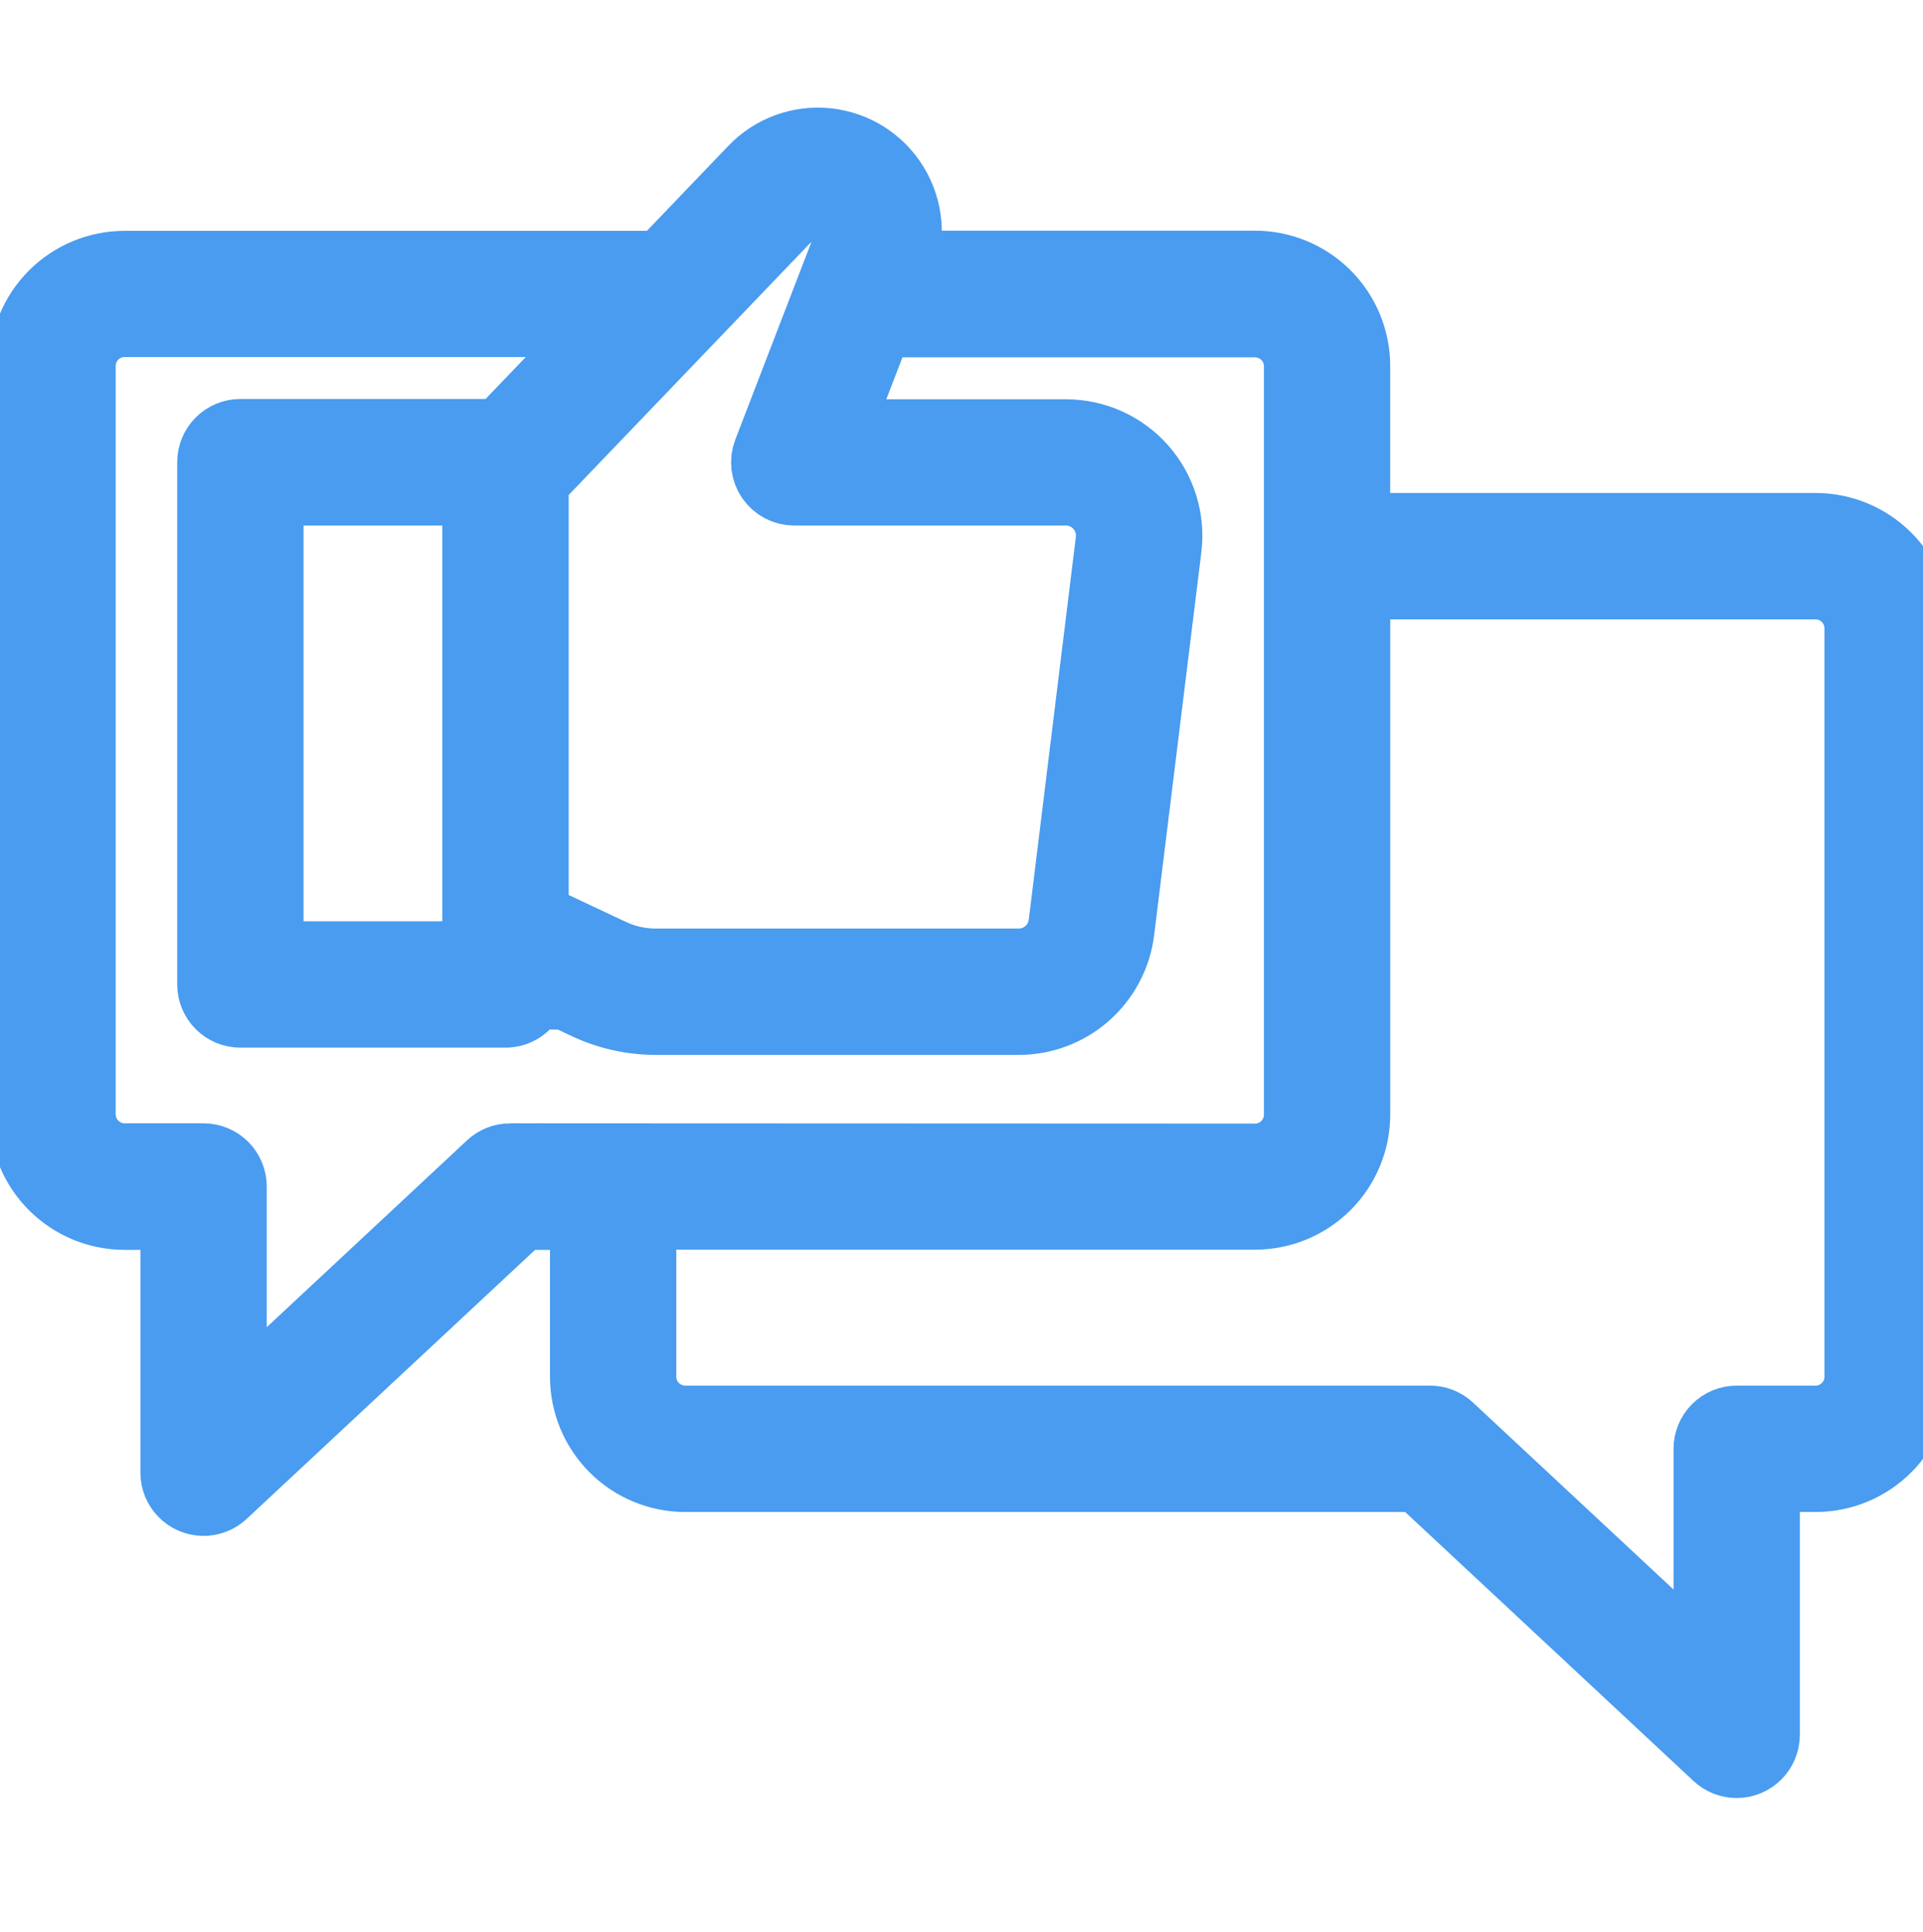 <svg xmlns="http://www.w3.org/2000/svg" width="235" height="236" viewBox="0 0 235 236" fill="none"><g clip-path="url(#clip0_156_20)"><mask id="path-1-outside-1_156_20" maskUnits="userSpaceOnUse" x="-2.252" y="12.196" width="241" height="208" fill="black"><rect fill="white" x="-2.252" y="12.196" width="241" height="208"></rect><path d="M83.74 180.676H173.313L209.724 214.633C210.404 215.267 211.299 215.618 212.228 215.617C213.201 215.617 214.135 215.231 214.825 214.542C215.513 213.853 215.9 212.919 215.9 211.945V180.676H221.874C225.185 180.676 228.36 179.36 230.702 177.02C233.043 174.678 234.358 171.503 234.358 168.192V76.761C234.358 73.45 233.043 70.274 230.702 67.933C228.36 65.592 225.185 64.277 221.874 64.277H165.842V44.713C165.842 41.402 164.527 38.227 162.186 35.885C159.844 33.544 156.669 32.228 153.358 32.228H110.327C111.545 29.012 111.204 25.413 109.403 22.483C107.603 19.553 104.545 17.624 101.125 17.259C97.706 16.894 94.31 18.134 91.931 20.618L80.783 32.25H15.232C11.921 32.25 8.746 33.565 6.404 35.907C4.063 38.248 2.748 41.424 2.748 44.735V136.165C2.748 139.476 4.063 142.651 6.404 144.993C8.746 147.335 11.921 148.65 15.232 148.65H21.206V179.924C21.206 180.883 21.582 181.804 22.252 182.489C22.923 183.175 23.835 183.572 24.794 183.594C25.752 183.616 26.681 183.262 27.383 182.608L63.794 148.65H71.259V168.214C71.264 171.522 72.582 174.691 74.923 177.028C77.264 179.364 80.435 180.677 83.743 180.677L83.74 180.676ZM221.866 71.62H221.865C223.229 71.62 224.536 72.162 225.5 73.125C226.464 74.089 227.005 75.397 227.005 76.76V168.191C227.005 169.554 226.464 170.862 225.5 171.826C224.536 172.79 223.229 173.332 221.865 173.332H212.234C211.26 173.332 210.326 173.718 209.637 174.407C208.949 175.096 208.562 176.03 208.562 177.004V203.5L177.252 174.315C176.574 173.681 175.68 173.329 174.752 173.331H83.74C82.377 173.331 81.069 172.79 80.105 171.825C79.141 170.861 78.6 169.554 78.6 168.191V148.626H153.363C156.674 148.626 159.849 147.311 162.191 144.97C164.532 142.629 165.848 139.454 165.848 136.142V71.623L221.866 71.62ZM97.228 25.707C98.03 24.93 99.128 24.536 100.242 24.627C101.355 24.718 102.375 25.284 103.041 26.181C103.76 27.203 103.914 28.519 103.451 29.68L93.633 55.166C93.198 56.295 93.348 57.566 94.034 58.564C94.719 59.562 95.852 60.157 97.062 60.156H130.26C131.772 60.157 133.21 60.807 134.212 61.94C135.212 63.074 135.678 64.582 135.492 66.082L129.738 112.855C129.58 114.133 128.96 115.31 127.995 116.163C127.03 117.016 125.787 117.488 124.499 117.488H80.135C78.263 117.493 76.413 117.078 74.723 116.273L71.543 114.778V114.779C71.071 114.56 70.56 114.441 70.041 114.43L65.447 114.353V58.848L97.228 25.707ZM33.047 116.601V60.156H58.1V116.601H33.047ZM62.342 141.284V141.283C61.414 141.285 60.52 141.637 59.842 142.271L28.549 171.456V144.955C28.549 143.982 28.162 143.048 27.474 142.359C26.785 141.671 25.851 141.284 24.878 141.284H15.231C13.868 141.284 12.561 140.742 11.597 139.778C10.632 138.814 10.091 137.506 10.091 136.143V44.712C10.091 43.349 10.632 42.042 11.597 41.077C12.561 40.113 13.868 39.572 15.231 39.572H73.754L61.06 52.791H29.376C28.402 52.791 27.468 53.178 26.78 53.866C26.091 54.555 25.704 55.489 25.704 56.462V120.273C25.704 121.247 26.091 122.181 26.78 122.869C27.468 123.558 28.402 123.945 29.376 123.945H61.773C62.497 123.945 63.203 123.731 63.806 123.33C64.408 122.93 64.879 122.36 65.159 121.693L69.128 121.763L71.588 122.92C74.262 124.177 77.179 124.829 80.132 124.833H124.5C127.578 124.831 130.548 123.705 132.855 121.667C135.161 119.63 136.644 116.82 137.025 113.766L142.79 67.001C143.235 63.411 142.118 59.802 139.723 57.091C137.327 54.38 133.883 52.828 130.265 52.828H102.414L107.507 39.609H153.365C154.729 39.609 156.036 40.15 157 41.114C157.965 42.079 158.506 43.386 158.506 44.749V136.18C158.506 137.543 157.965 138.851 157 139.815C156.036 140.779 154.729 141.32 153.365 141.32L62.342 141.284Z"></path></mask><path d="M83.74 180.676H173.313L209.724 214.633C210.404 215.267 211.299 215.618 212.228 215.617C213.201 215.617 214.135 215.231 214.825 214.542C215.513 213.853 215.9 212.919 215.9 211.945V180.676H221.874C225.185 180.676 228.36 179.36 230.702 177.02C233.043 174.678 234.358 171.503 234.358 168.192V76.761C234.358 73.45 233.043 70.274 230.702 67.933C228.36 65.592 225.185 64.277 221.874 64.277H165.842V44.713C165.842 41.402 164.527 38.227 162.186 35.885C159.844 33.544 156.669 32.228 153.358 32.228H110.327C111.545 29.012 111.204 25.413 109.403 22.483C107.603 19.553 104.545 17.624 101.125 17.259C97.706 16.894 94.31 18.134 91.931 20.618L80.783 32.25H15.232C11.921 32.25 8.746 33.565 6.404 35.907C4.063 38.248 2.748 41.424 2.748 44.735V136.165C2.748 139.476 4.063 142.651 6.404 144.993C8.746 147.335 11.921 148.65 15.232 148.65H21.206V179.924C21.206 180.883 21.582 181.804 22.252 182.489C22.923 183.175 23.835 183.572 24.794 183.594C25.752 183.616 26.681 183.262 27.383 182.608L63.794 148.65H71.259V168.214C71.264 171.522 72.582 174.691 74.923 177.028C77.264 179.364 80.435 180.677 83.743 180.677L83.74 180.676ZM221.866 71.62H221.865C223.229 71.62 224.536 72.162 225.5 73.125C226.464 74.089 227.005 75.397 227.005 76.76V168.191C227.005 169.554 226.464 170.862 225.5 171.826C224.536 172.79 223.229 173.332 221.865 173.332H212.234C211.26 173.332 210.326 173.718 209.637 174.407C208.949 175.096 208.562 176.03 208.562 177.004V203.5L177.252 174.315C176.574 173.681 175.68 173.329 174.752 173.331H83.74C82.377 173.331 81.069 172.79 80.105 171.825C79.141 170.861 78.6 169.554 78.6 168.191V148.626H153.363C156.674 148.626 159.849 147.311 162.191 144.97C164.532 142.629 165.848 139.454 165.848 136.142V71.623L221.866 71.62ZM97.228 25.707C98.03 24.93 99.128 24.536 100.242 24.627C101.355 24.718 102.375 25.284 103.041 26.181C103.76 27.203 103.914 28.519 103.451 29.68L93.633 55.166C93.198 56.295 93.348 57.566 94.034 58.564C94.719 59.562 95.852 60.157 97.062 60.156H130.26C131.772 60.157 133.21 60.807 134.212 61.94C135.212 63.074 135.678 64.582 135.492 66.082L129.738 112.855C129.58 114.133 128.96 115.31 127.995 116.163C127.03 117.016 125.787 117.488 124.499 117.488H80.135C78.263 117.493 76.413 117.078 74.723 116.273L71.543 114.778V114.779C71.071 114.56 70.56 114.441 70.041 114.43L65.447 114.353V58.848L97.228 25.707ZM33.047 116.601V60.156H58.1V116.601H33.047ZM62.342 141.284V141.283C61.414 141.285 60.52 141.637 59.842 142.271L28.549 171.456V144.955C28.549 143.982 28.162 143.048 27.474 142.359C26.785 141.671 25.851 141.284 24.878 141.284H15.231C13.868 141.284 12.561 140.742 11.597 139.778C10.632 138.814 10.091 137.506 10.091 136.143V44.712C10.091 43.349 10.632 42.042 11.597 41.077C12.561 40.113 13.868 39.572 15.231 39.572H73.754L61.06 52.791H29.376C28.402 52.791 27.468 53.178 26.78 53.866C26.091 54.555 25.704 55.489 25.704 56.462V120.273C25.704 121.247 26.091 122.181 26.78 122.869C27.468 123.558 28.402 123.945 29.376 123.945H61.773C62.497 123.945 63.203 123.731 63.806 123.33C64.408 122.93 64.879 122.36 65.159 121.693L69.128 121.763L71.588 122.92C74.262 124.177 77.179 124.829 80.132 124.833H124.5C127.578 124.831 130.548 123.705 132.855 121.667C135.161 119.63 136.644 116.82 137.025 113.766L142.79 67.001C143.235 63.411 142.118 59.802 139.723 57.091C137.327 54.38 133.883 52.828 130.265 52.828H102.414L107.507 39.609H153.365C154.729 39.609 156.036 40.15 157 41.114C157.965 42.079 158.506 43.386 158.506 44.749V136.18C158.506 137.543 157.965 138.851 157 139.815C156.036 140.779 154.729 141.32 153.365 141.32L62.342 141.284Z" fill="#499CEF"></path><path d="M83.74 180.676H173.313L209.724 214.633C210.404 215.267 211.299 215.618 212.228 215.617C213.201 215.617 214.135 215.231 214.825 214.542C215.513 213.853 215.9 212.919 215.9 211.945V180.676H221.874C225.185 180.676 228.36 179.36 230.702 177.02C233.043 174.678 234.358 171.503 234.358 168.192V76.761C234.358 73.45 233.043 70.274 230.702 67.933C228.36 65.592 225.185 64.277 221.874 64.277H165.842V44.713C165.842 41.402 164.527 38.227 162.186 35.885C159.844 33.544 156.669 32.228 153.358 32.228H110.327C111.545 29.012 111.204 25.413 109.403 22.483C107.603 19.553 104.545 17.624 101.125 17.259C97.706 16.894 94.31 18.134 91.931 20.618L80.783 32.25H15.232C11.921 32.25 8.746 33.565 6.404 35.907C4.063 38.248 2.748 41.424 2.748 44.735V136.165C2.748 139.476 4.063 142.651 6.404 144.993C8.746 147.335 11.921 148.65 15.232 148.65H21.206V179.924C21.206 180.883 21.582 181.804 22.252 182.489C22.923 183.175 23.835 183.572 24.794 183.594C25.752 183.616 26.681 183.262 27.383 182.608L63.794 148.65H71.259V168.214C71.264 171.522 72.582 174.691 74.923 177.028C77.264 179.364 80.435 180.677 83.743 180.677L83.74 180.676ZM221.866 71.62H221.865C223.229 71.62 224.536 72.162 225.5 73.125C226.464 74.089 227.005 75.397 227.005 76.76V168.191C227.005 169.554 226.464 170.862 225.5 171.826C224.536 172.79 223.229 173.332 221.865 173.332H212.234C211.26 173.332 210.326 173.718 209.637 174.407C208.949 175.096 208.562 176.03 208.562 177.004V203.5L177.252 174.315C176.574 173.681 175.68 173.329 174.752 173.331H83.74C82.377 173.331 81.069 172.79 80.105 171.825C79.141 170.861 78.6 169.554 78.6 168.191V148.626H153.363C156.674 148.626 159.849 147.311 162.191 144.97C164.532 142.629 165.848 139.454 165.848 136.142V71.623L221.866 71.62ZM97.228 25.707C98.03 24.93 99.128 24.536 100.242 24.627C101.355 24.718 102.375 25.284 103.041 26.181C103.76 27.203 103.914 28.519 103.451 29.68L93.633 55.166C93.198 56.295 93.348 57.566 94.034 58.564C94.719 59.562 95.852 60.157 97.062 60.156H130.26C131.772 60.157 133.21 60.807 134.212 61.94C135.212 63.074 135.678 64.582 135.492 66.082L129.738 112.855C129.58 114.133 128.96 115.31 127.995 116.163C127.03 117.016 125.787 117.488 124.499 117.488H80.135C78.263 117.493 76.413 117.078 74.723 116.273L71.543 114.778V114.779C71.071 114.56 70.56 114.441 70.041 114.43L65.447 114.353V58.848L97.228 25.707ZM33.047 116.601V60.156H58.1V116.601H33.047ZM62.342 141.284V141.283C61.414 141.285 60.52 141.637 59.842 142.271L28.549 171.456V144.955C28.549 143.982 28.162 143.048 27.474 142.359C26.785 141.671 25.851 141.284 24.878 141.284H15.231C13.868 141.284 12.561 140.742 11.597 139.778C10.632 138.814 10.091 137.506 10.091 136.143V44.712C10.091 43.349 10.632 42.042 11.597 41.077C12.561 40.113 13.868 39.572 15.231 39.572H73.754L61.06 52.791H29.376C28.402 52.791 27.468 53.178 26.78 53.866C26.091 54.555 25.704 55.489 25.704 56.462V120.273C25.704 121.247 26.091 122.181 26.78 122.869C27.468 123.558 28.402 123.945 29.376 123.945H61.773C62.497 123.945 63.203 123.731 63.806 123.33C64.408 122.93 64.879 122.36 65.159 121.693L69.128 121.763L71.588 122.92C74.262 124.177 77.179 124.829 80.132 124.833H124.5C127.578 124.831 130.548 123.705 132.855 121.667C135.161 119.63 136.644 116.82 137.025 113.766L142.79 67.001C143.235 63.411 142.118 59.802 139.723 57.091C137.327 54.38 133.883 52.828 130.265 52.828H102.414L107.507 39.609H153.365C154.729 39.609 156.036 40.15 157 41.114C157.965 42.079 158.506 43.386 158.506 44.749V136.18C158.506 137.543 157.965 138.851 157 139.815C156.036 140.779 154.729 141.32 153.365 141.32L62.342 141.284Z" stroke="#499CEF" stroke-width="8.095" mask="url(#path-1-outside-1_156_20)"></path></g><defs><clipPath id="clip0_156_20"><rect width="235" height="235" fill="white" transform="translate(0 0.305)"></rect></clipPath></defs></svg>